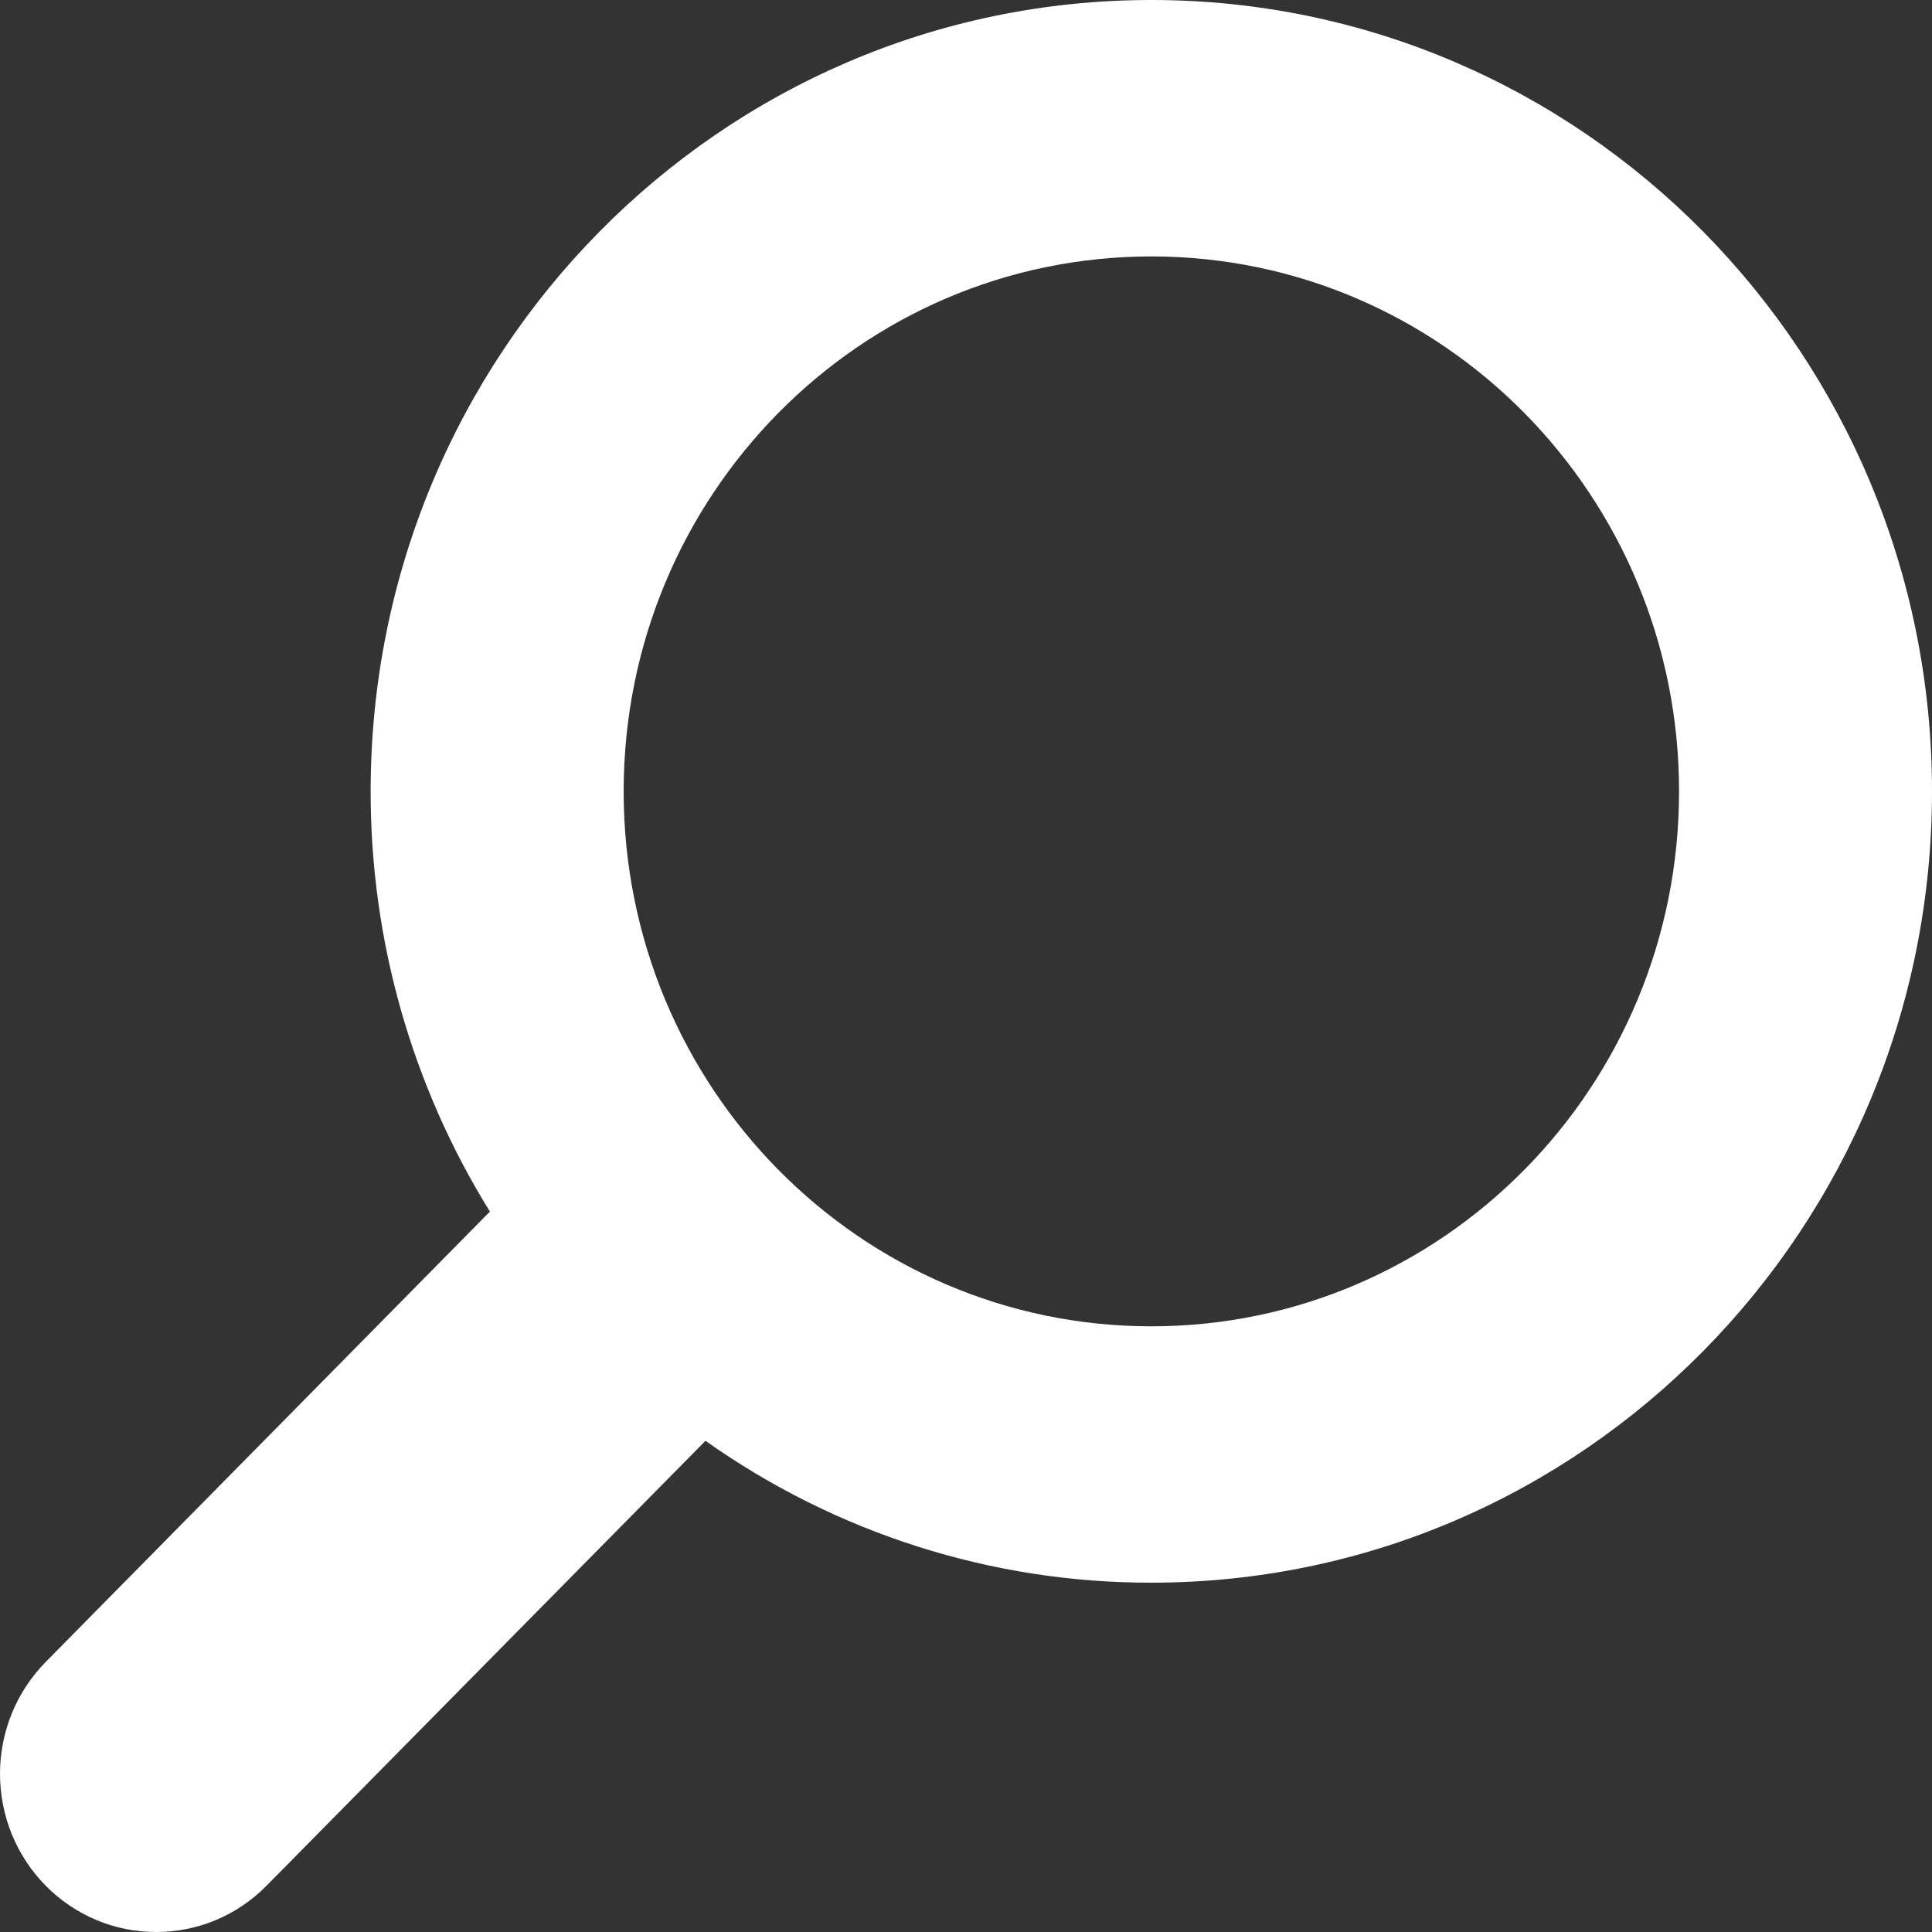 <svg width="26" height="26" viewBox="0 0 26 26" fill="none" xmlns="http://www.w3.org/2000/svg">
<rect x="0" y="0" width="26" height="26" fill="#333333" stroke="none"/>
<path d="M0.616 22.365L6.593 16.305C5.542 14.611 4.986 12.65 4.988 10.65C4.988 4.768 9.692 0 15.494 0C21.297 0 26 4.768 26 10.65C26 16.532 21.297 21.299 15.494 21.299C13.348 21.302 11.253 20.635 9.494 19.39L3.587 25.377C3.392 25.575 3.161 25.732 2.906 25.839C2.651 25.946 2.377 26 2.101 26C1.825 26 1.552 25.946 1.297 25.839C1.042 25.732 0.81 25.575 0.615 25.377C0.221 24.978 -0 24.436 0 23.871C0 23.306 0.222 22.764 0.616 22.365ZM15.494 17.849C19.416 17.849 22.596 14.626 22.596 10.65C22.596 6.674 19.416 3.451 15.494 3.451C11.572 3.451 8.393 6.674 8.393 10.65C8.393 14.626 11.572 17.849 15.494 17.849Z" fill="white"/>
</svg>
